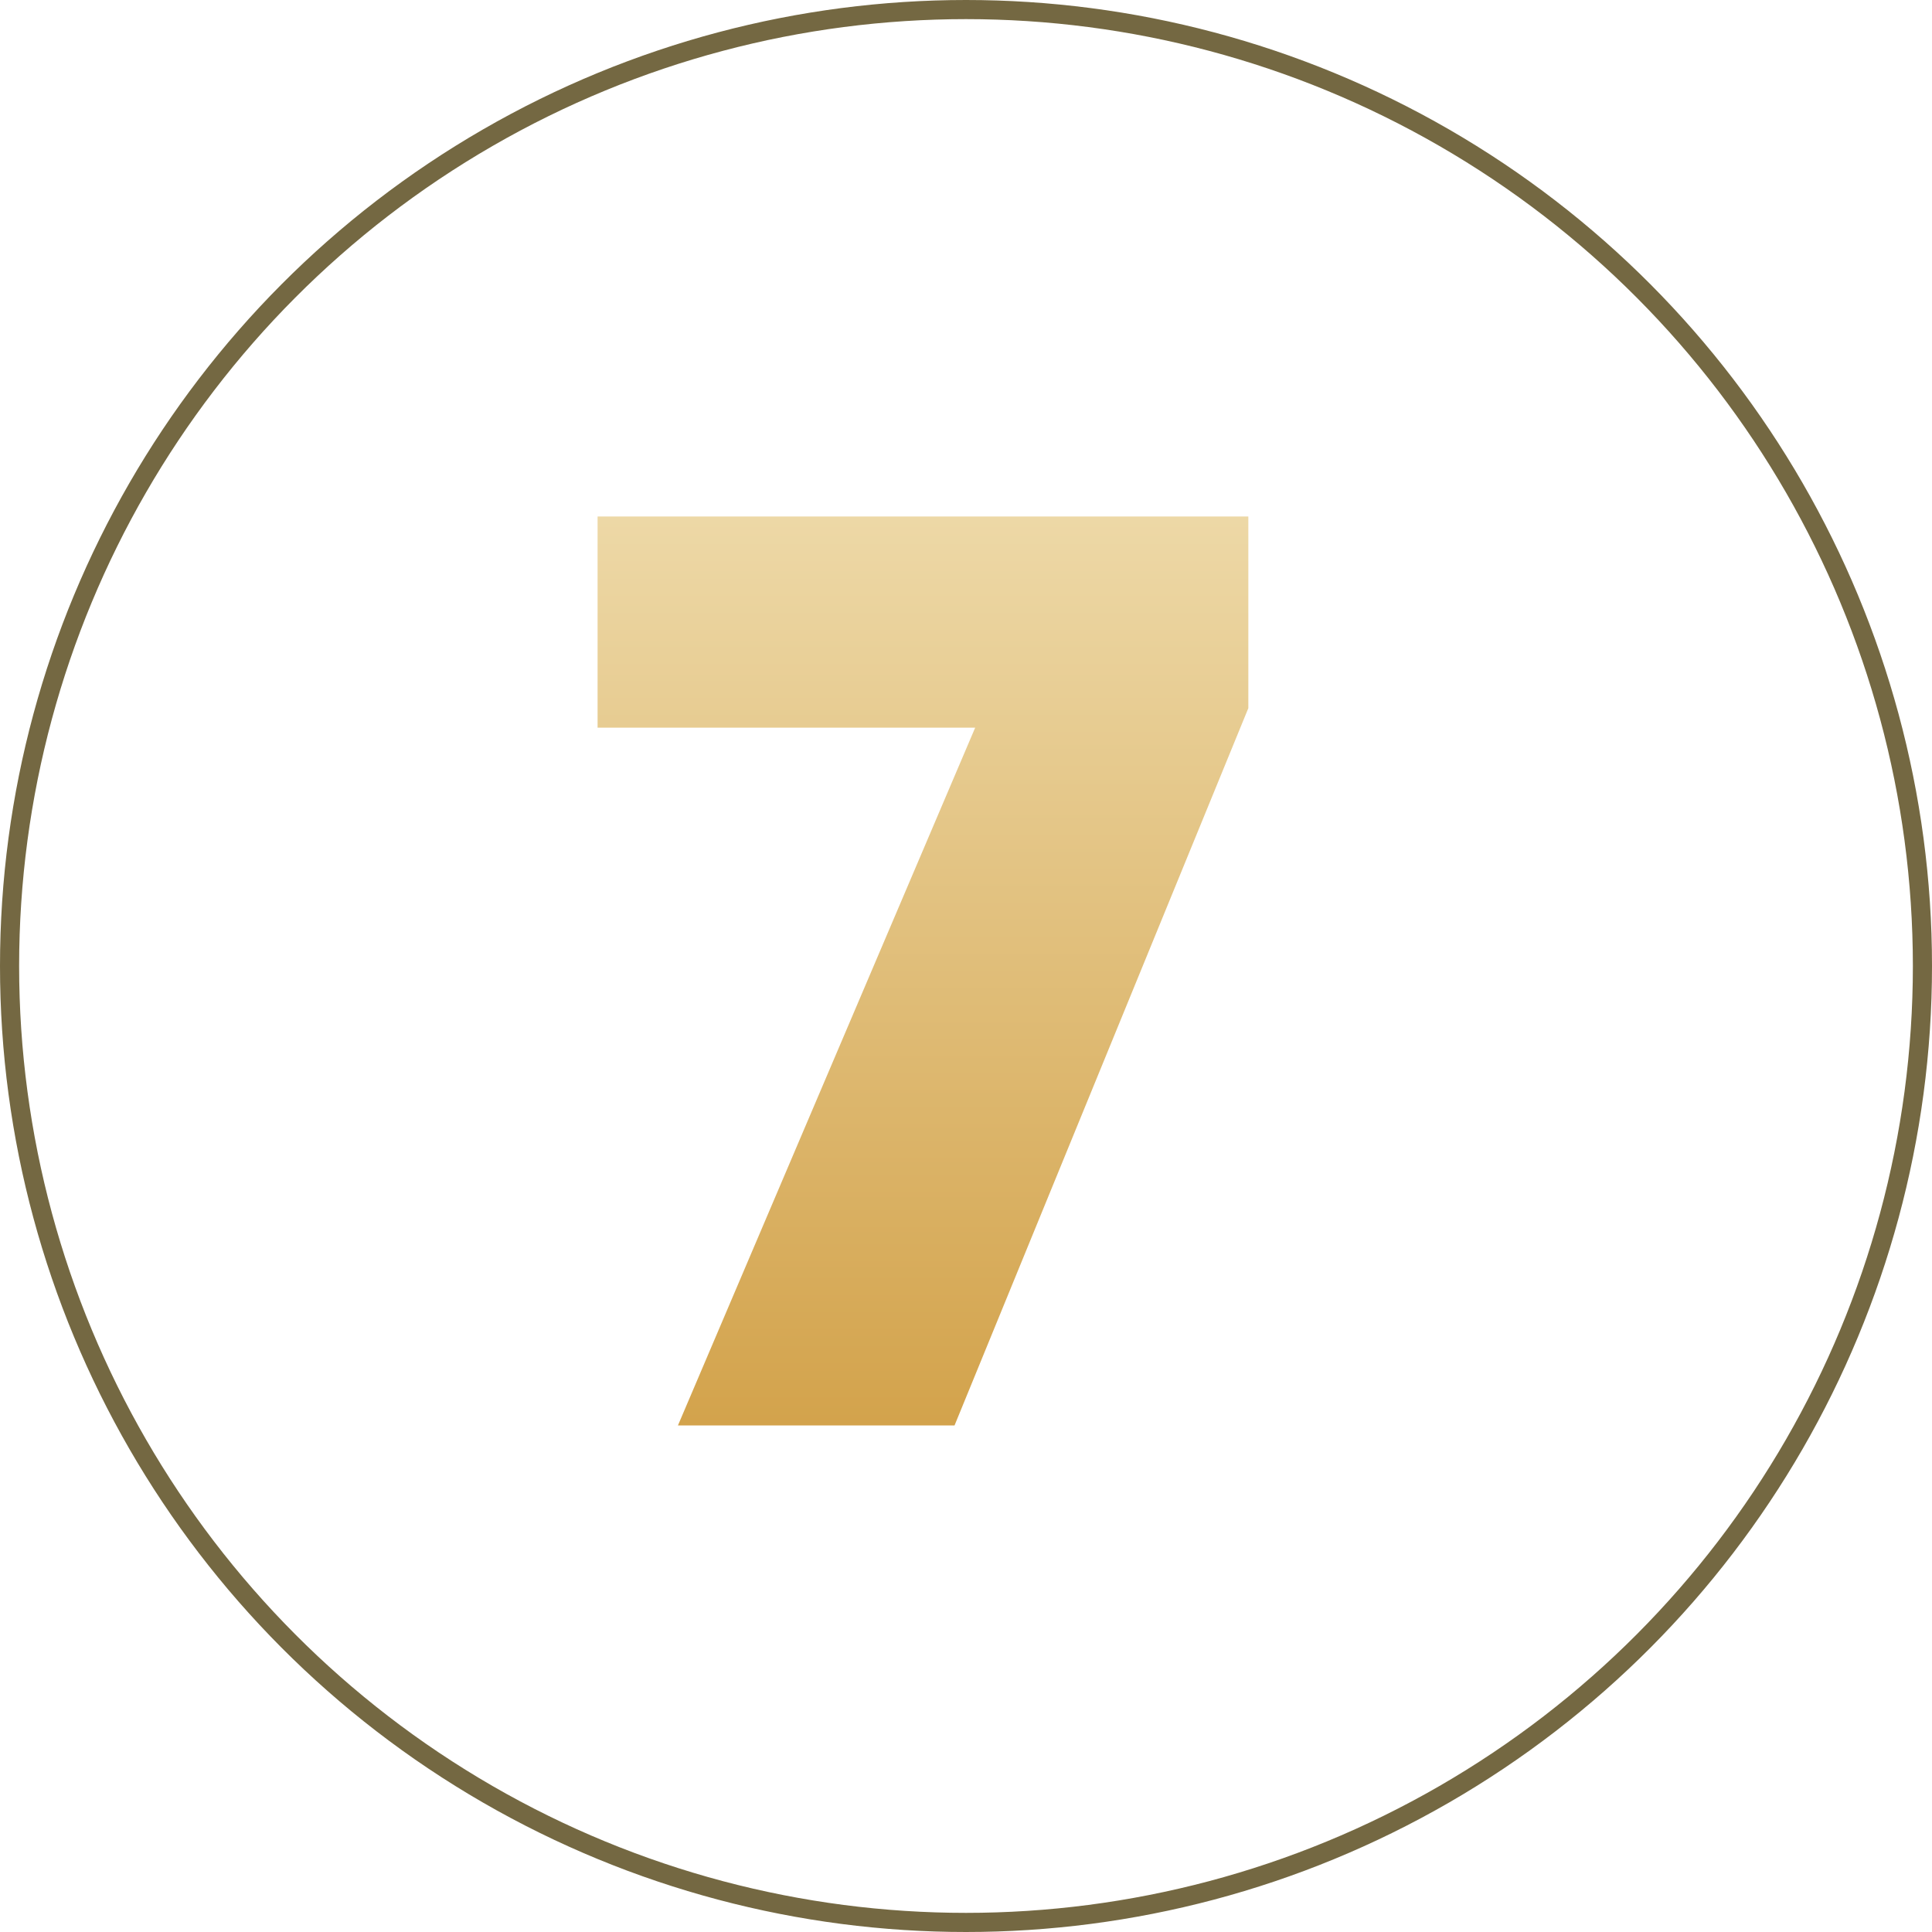 <svg xmlns="http://www.w3.org/2000/svg" xmlns:xlink="http://www.w3.org/1999/xlink" width="101" height="101" viewBox="0 0 101 101"><defs><linearGradient id="linear-gradient" x1="0.5" x2="0.5" y2="1" gradientUnits="objectBoundingBox"><stop offset="0" stop-color="#edd8a6"/><stop offset="1" stop-color="#d3a34c"/></linearGradient></defs><g id="Group_1987" data-name="Group 1987" transform="translate(-166 -1033)"><path id="Path_815" data-name="Path 815" d="M34.26-37.5V-47.52H.24v11.04H19.98L4.44,0H18.9Z" transform="translate(197 1107.52)" fill="url(#linear-gradient)"/><g id="Ellipse_85" data-name="Ellipse 85" transform="translate(166 1033)" fill="none" stroke="#746842" stroke-width="1"><circle cx="50.5" cy="50.5" r="50.5" stroke="none"/><circle cx="50.5" cy="50.5" r="50" fill="none"/></g></g></svg>